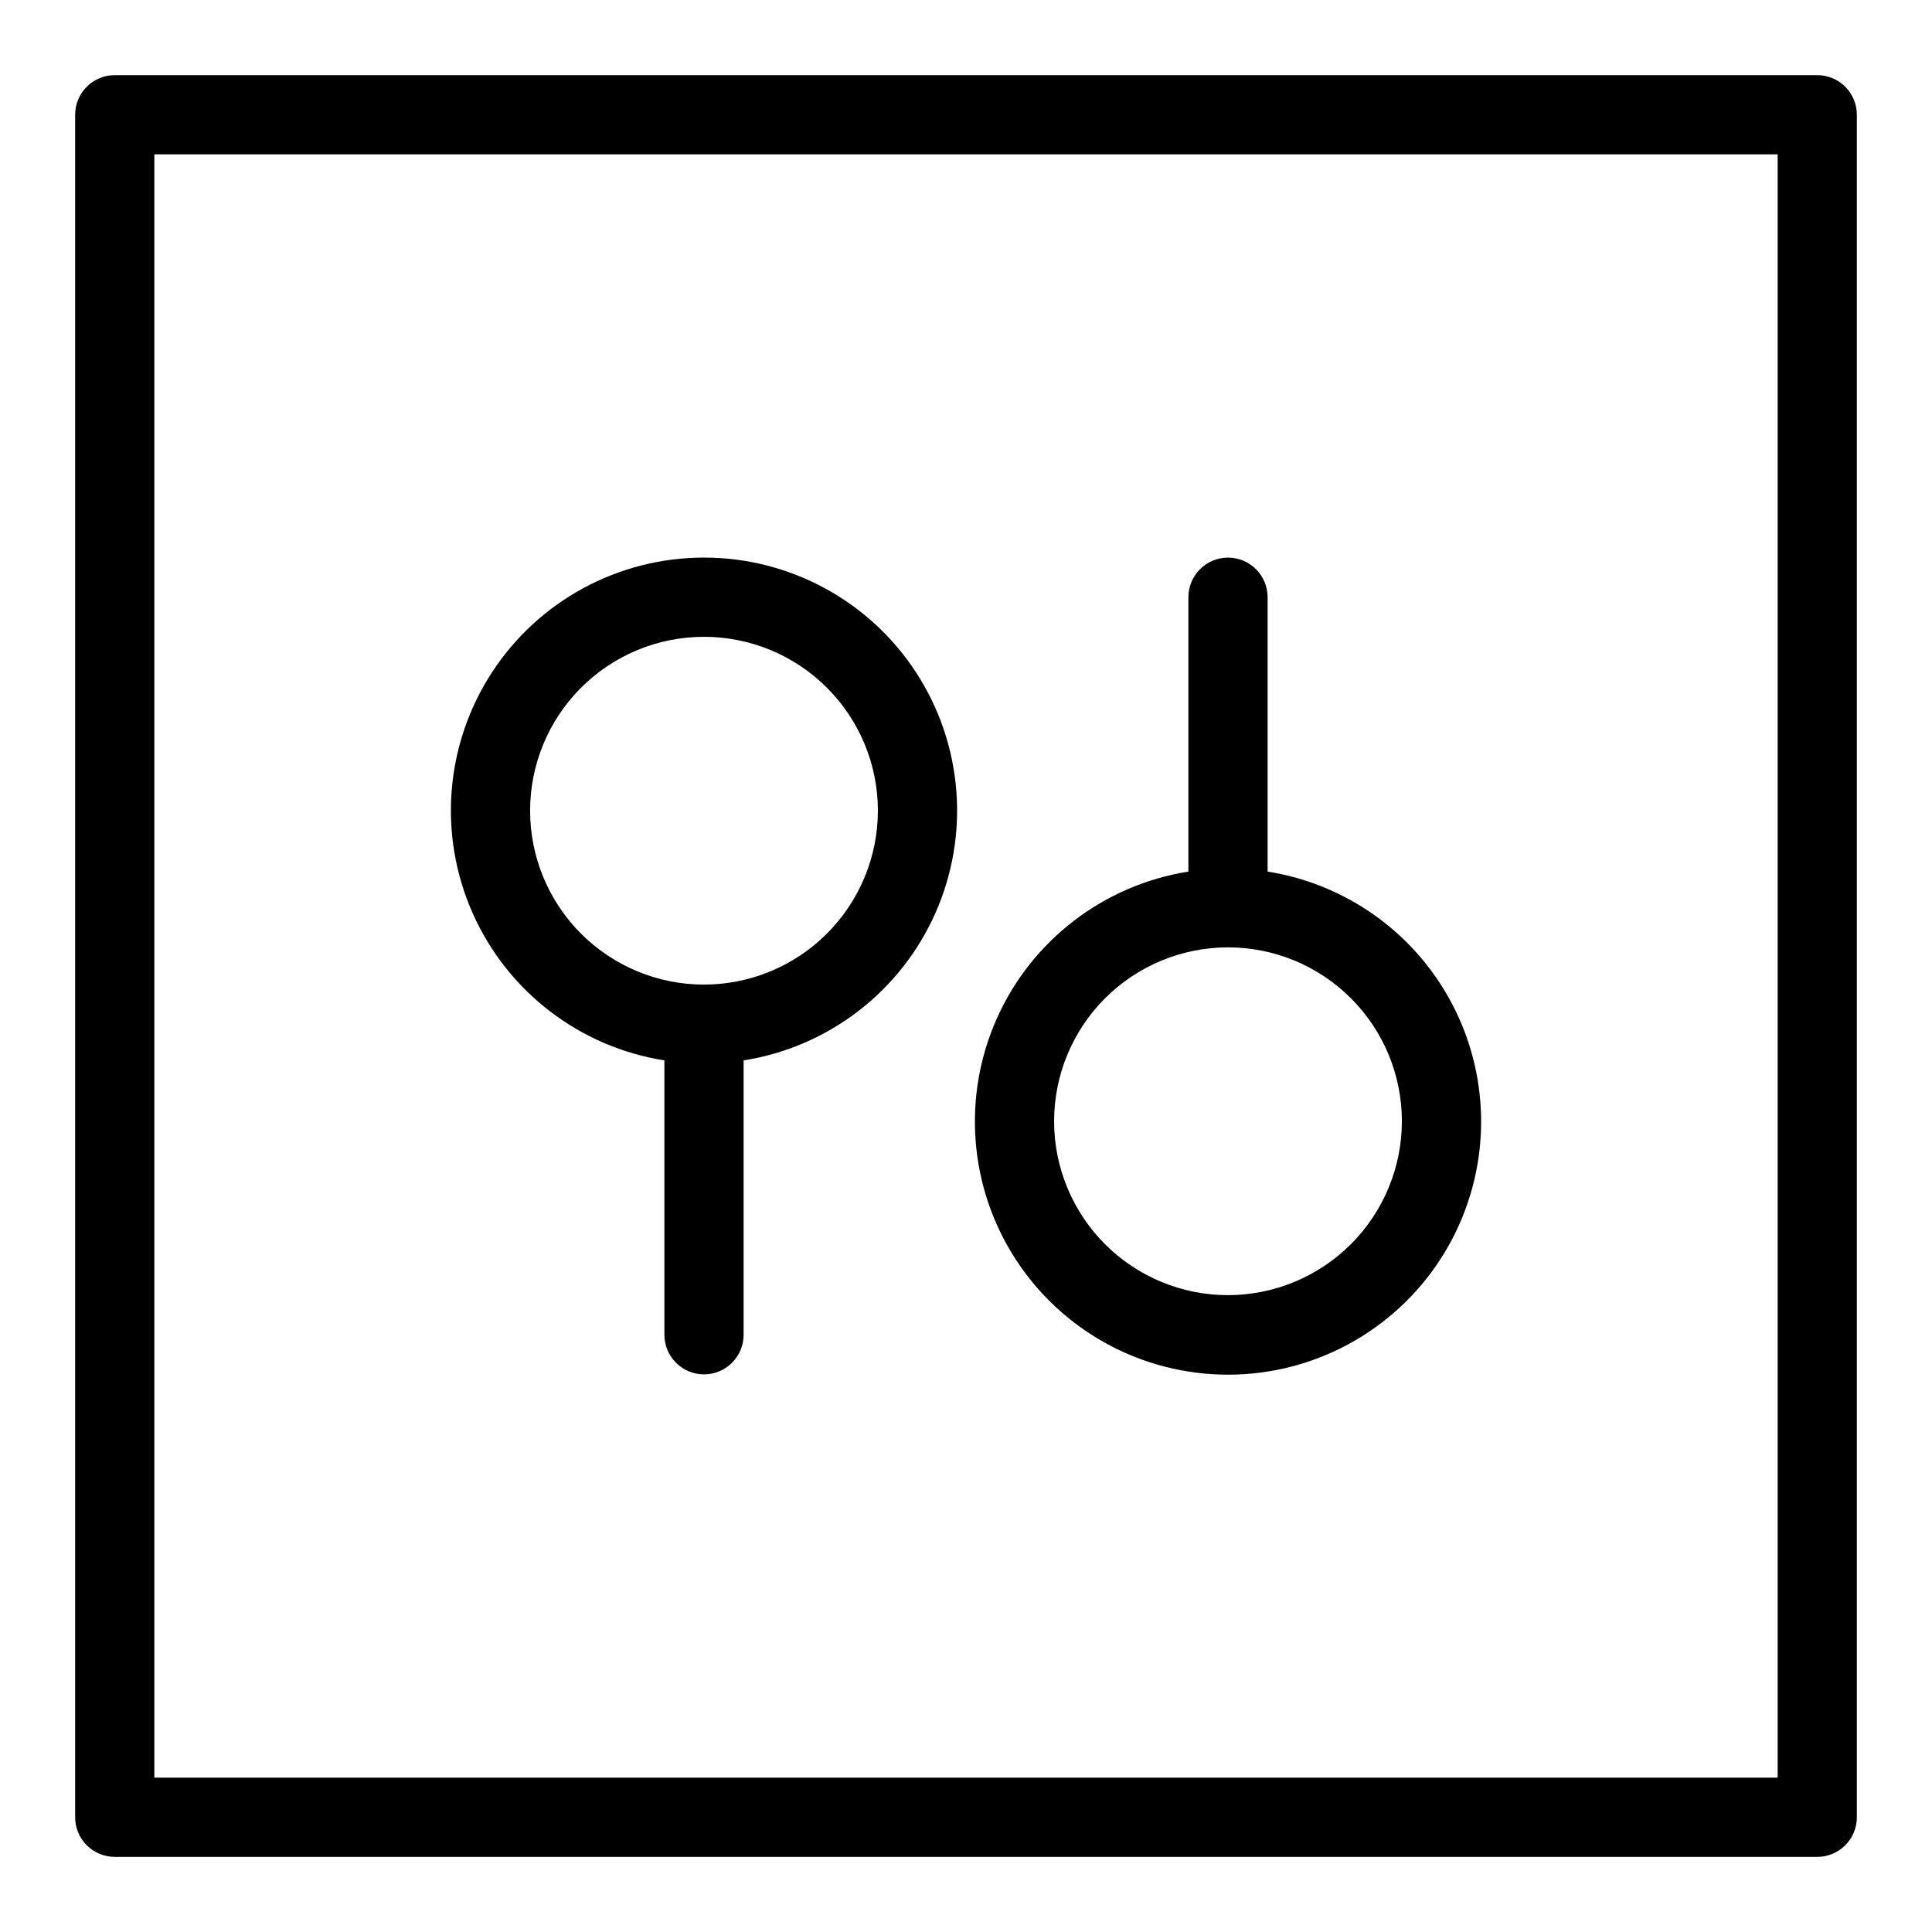 <?xml version="1.0" encoding="UTF-8"?>
<!-- Uploaded to: ICON Repo, www.svgrepo.com, Generator: ICON Repo Mixer Tools -->
<svg fill="#000000" width="800px" height="800px" version="1.1" viewBox="144 144 512 512" xmlns="http://www.w3.org/2000/svg">
 <g>
  <path d="m330.57 291.77c-22.711-0.016-43.883 11.469-56.254 30.512-12.371 19.039-14.262 43.051-5.023 63.793 9.238 20.746 28.348 35.402 50.781 38.941v72.707c0 5.797 4.699 10.496 10.496 10.496s10.496-4.699 10.496-10.496v-72.707c22.43-3.539 41.539-18.195 50.781-38.941 9.238-20.742 7.344-44.754-5.027-63.793-12.371-19.043-33.543-30.527-56.25-30.512zm0 113.16c-12.223 0-23.945-4.856-32.59-13.496-8.641-8.645-13.496-20.363-13.496-32.586 0-12.223 4.856-23.945 13.496-32.59 8.645-8.641 20.367-13.496 32.59-13.496 12.219 0 23.941 4.856 32.586 13.5 8.641 8.641 13.496 20.363 13.496 32.586-0.016 12.215-4.875 23.93-13.512 32.57-8.641 8.637-20.355 13.496-32.57 13.512z"/>
  <path d="m479.93 374.98v-72.707c0-5.797-4.699-10.496-10.496-10.496s-10.496 4.699-10.496 10.496v72.707c-22.434 3.555-41.547 18.219-50.785 38.969-9.234 20.75-7.344 44.766 5.027 63.812 12.367 19.051 33.539 30.543 56.254 30.543 22.711 0 43.883-11.492 56.254-30.543 12.371-19.047 14.262-43.062 5.023-63.812-9.238-20.75-28.348-35.414-50.781-38.969zm-10.496 112.25c-12.223 0-23.945-4.856-32.586-13.496-8.645-8.645-13.5-20.367-13.5-32.586 0-12.223 4.856-23.945 13.5-32.59 8.641-8.641 20.363-13.496 32.586-13.496s23.941 4.856 32.586 13.496c8.641 8.645 13.496 20.367 13.496 32.59-0.012 12.215-4.875 23.93-13.512 32.57-8.641 8.637-20.355 13.5-32.57 13.512z"/>
  <path d="m174.41 636.09h451.18c2.785 0 5.453-1.105 7.422-3.074s3.074-4.637 3.074-7.422v-451.18c0-2.785-1.105-5.453-3.074-7.422s-4.637-3.074-7.422-3.074h-451.18c-5.797 0-10.496 4.699-10.496 10.496v451.18c0 2.785 1.105 5.453 3.074 7.422s4.637 3.074 7.422 3.074zm10.496-451.19 430.19 0.004v430.19h-430.19z"/>
 </g>
</svg>
